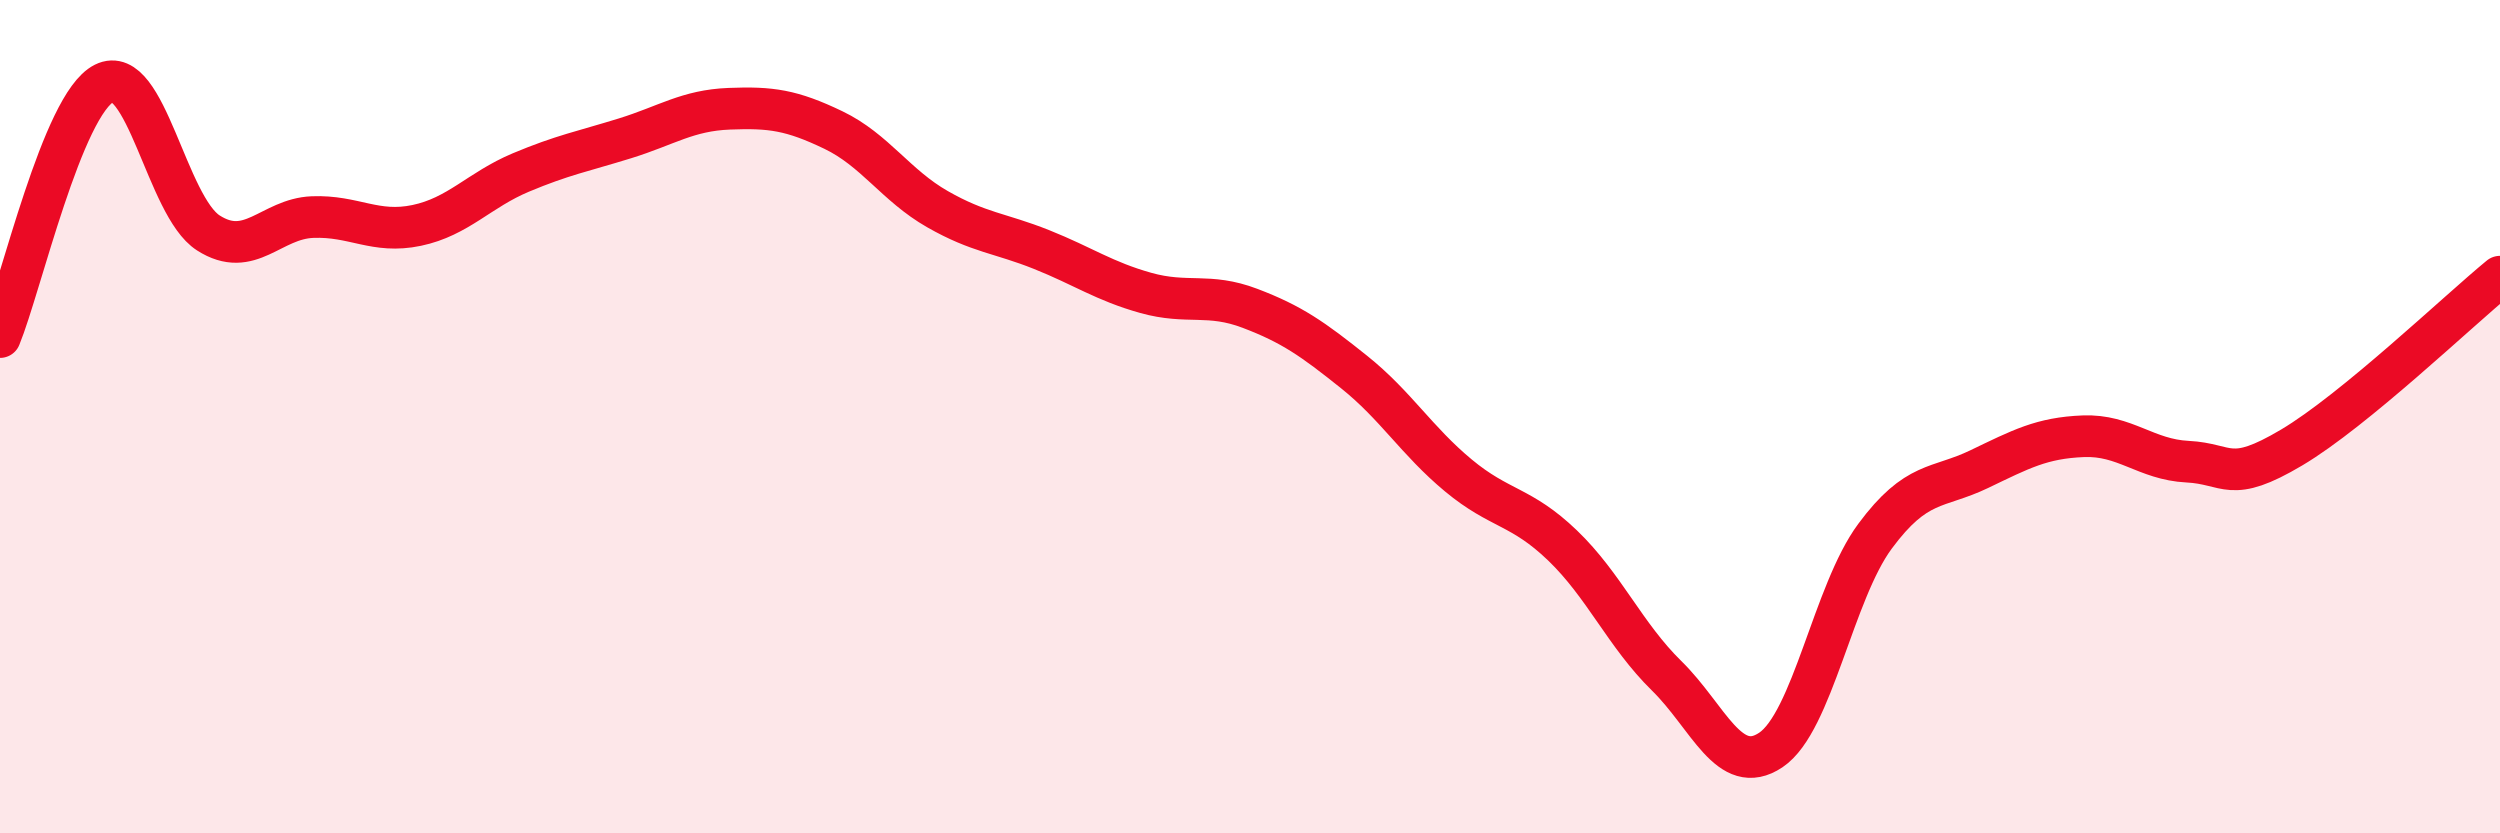 
    <svg width="60" height="20" viewBox="0 0 60 20" xmlns="http://www.w3.org/2000/svg">
      <path
        d="M 0,8.09 C 0.5,6.87 1.5,2.5 2.5,2 C 3.5,1.5 4,4.95 5,5.59 C 6,6.23 6.5,5.25 7.5,5.21 C 8.5,5.17 9,5.62 10,5.41 C 11,5.2 11.5,4.56 12.5,4.14 C 13.5,3.72 14,3.63 15,3.32 C 16,3.01 16.5,2.65 17.5,2.61 C 18.5,2.57 19,2.64 20,3.12 C 21,3.6 21.5,4.45 22.5,5.02 C 23.5,5.59 24,5.59 25,5.99 C 26,6.39 26.5,6.75 27.5,7.03 C 28.5,7.31 29,7.02 30,7.4 C 31,7.78 31.5,8.13 32.5,8.93 C 33.5,9.73 34,10.58 35,11.41 C 36,12.24 36.5,12.13 37.5,13.09 C 38.5,14.05 39,15.24 40,16.22 C 41,17.2 41.5,18.67 42.5,18 C 43.5,17.33 44,14.22 45,12.87 C 46,11.52 46.5,11.74 47.5,11.26 C 48.5,10.78 49,10.51 50,10.47 C 51,10.43 51.5,11.03 52.5,11.08 C 53.5,11.13 53.5,11.63 55,10.74 C 56.5,9.85 59,7.46 60,6.64L60 20L0 20Z"
        fill="#EB0A25"
        opacity="0.1"
        stroke-linecap="round"
        stroke-linejoin="round"
      />
      <path
        d="M 0,8.09 C 0.5,6.87 1.5,2.5 2.5,2 C 3.5,1.5 4,4.95 5,5.59 C 6,6.23 6.5,5.25 7.5,5.21 C 8.5,5.17 9,5.62 10,5.41 C 11,5.2 11.5,4.56 12.5,4.14 C 13.5,3.72 14,3.63 15,3.32 C 16,3.01 16.5,2.65 17.5,2.61 C 18.5,2.57 19,2.64 20,3.12 C 21,3.6 21.5,4.45 22.5,5.02 C 23.5,5.59 24,5.59 25,5.99 C 26,6.39 26.5,6.75 27.5,7.03 C 28.5,7.31 29,7.02 30,7.4 C 31,7.78 31.5,8.13 32.5,8.93 C 33.5,9.73 34,10.58 35,11.41 C 36,12.24 36.5,12.13 37.5,13.09 C 38.5,14.05 39,15.24 40,16.22 C 41,17.2 41.5,18.67 42.5,18 C 43.5,17.33 44,14.22 45,12.87 C 46,11.52 46.5,11.74 47.5,11.26 C 48.5,10.78 49,10.51 50,10.47 C 51,10.43 51.5,11.03 52.5,11.08 C 53.5,11.13 53.5,11.63 55,10.74 C 56.5,9.85 59,7.46 60,6.64"
        stroke="#EB0A25"
        stroke-width="1"
        fill="none"
        stroke-linecap="round"
        stroke-linejoin="round"
      />
    </svg>
  